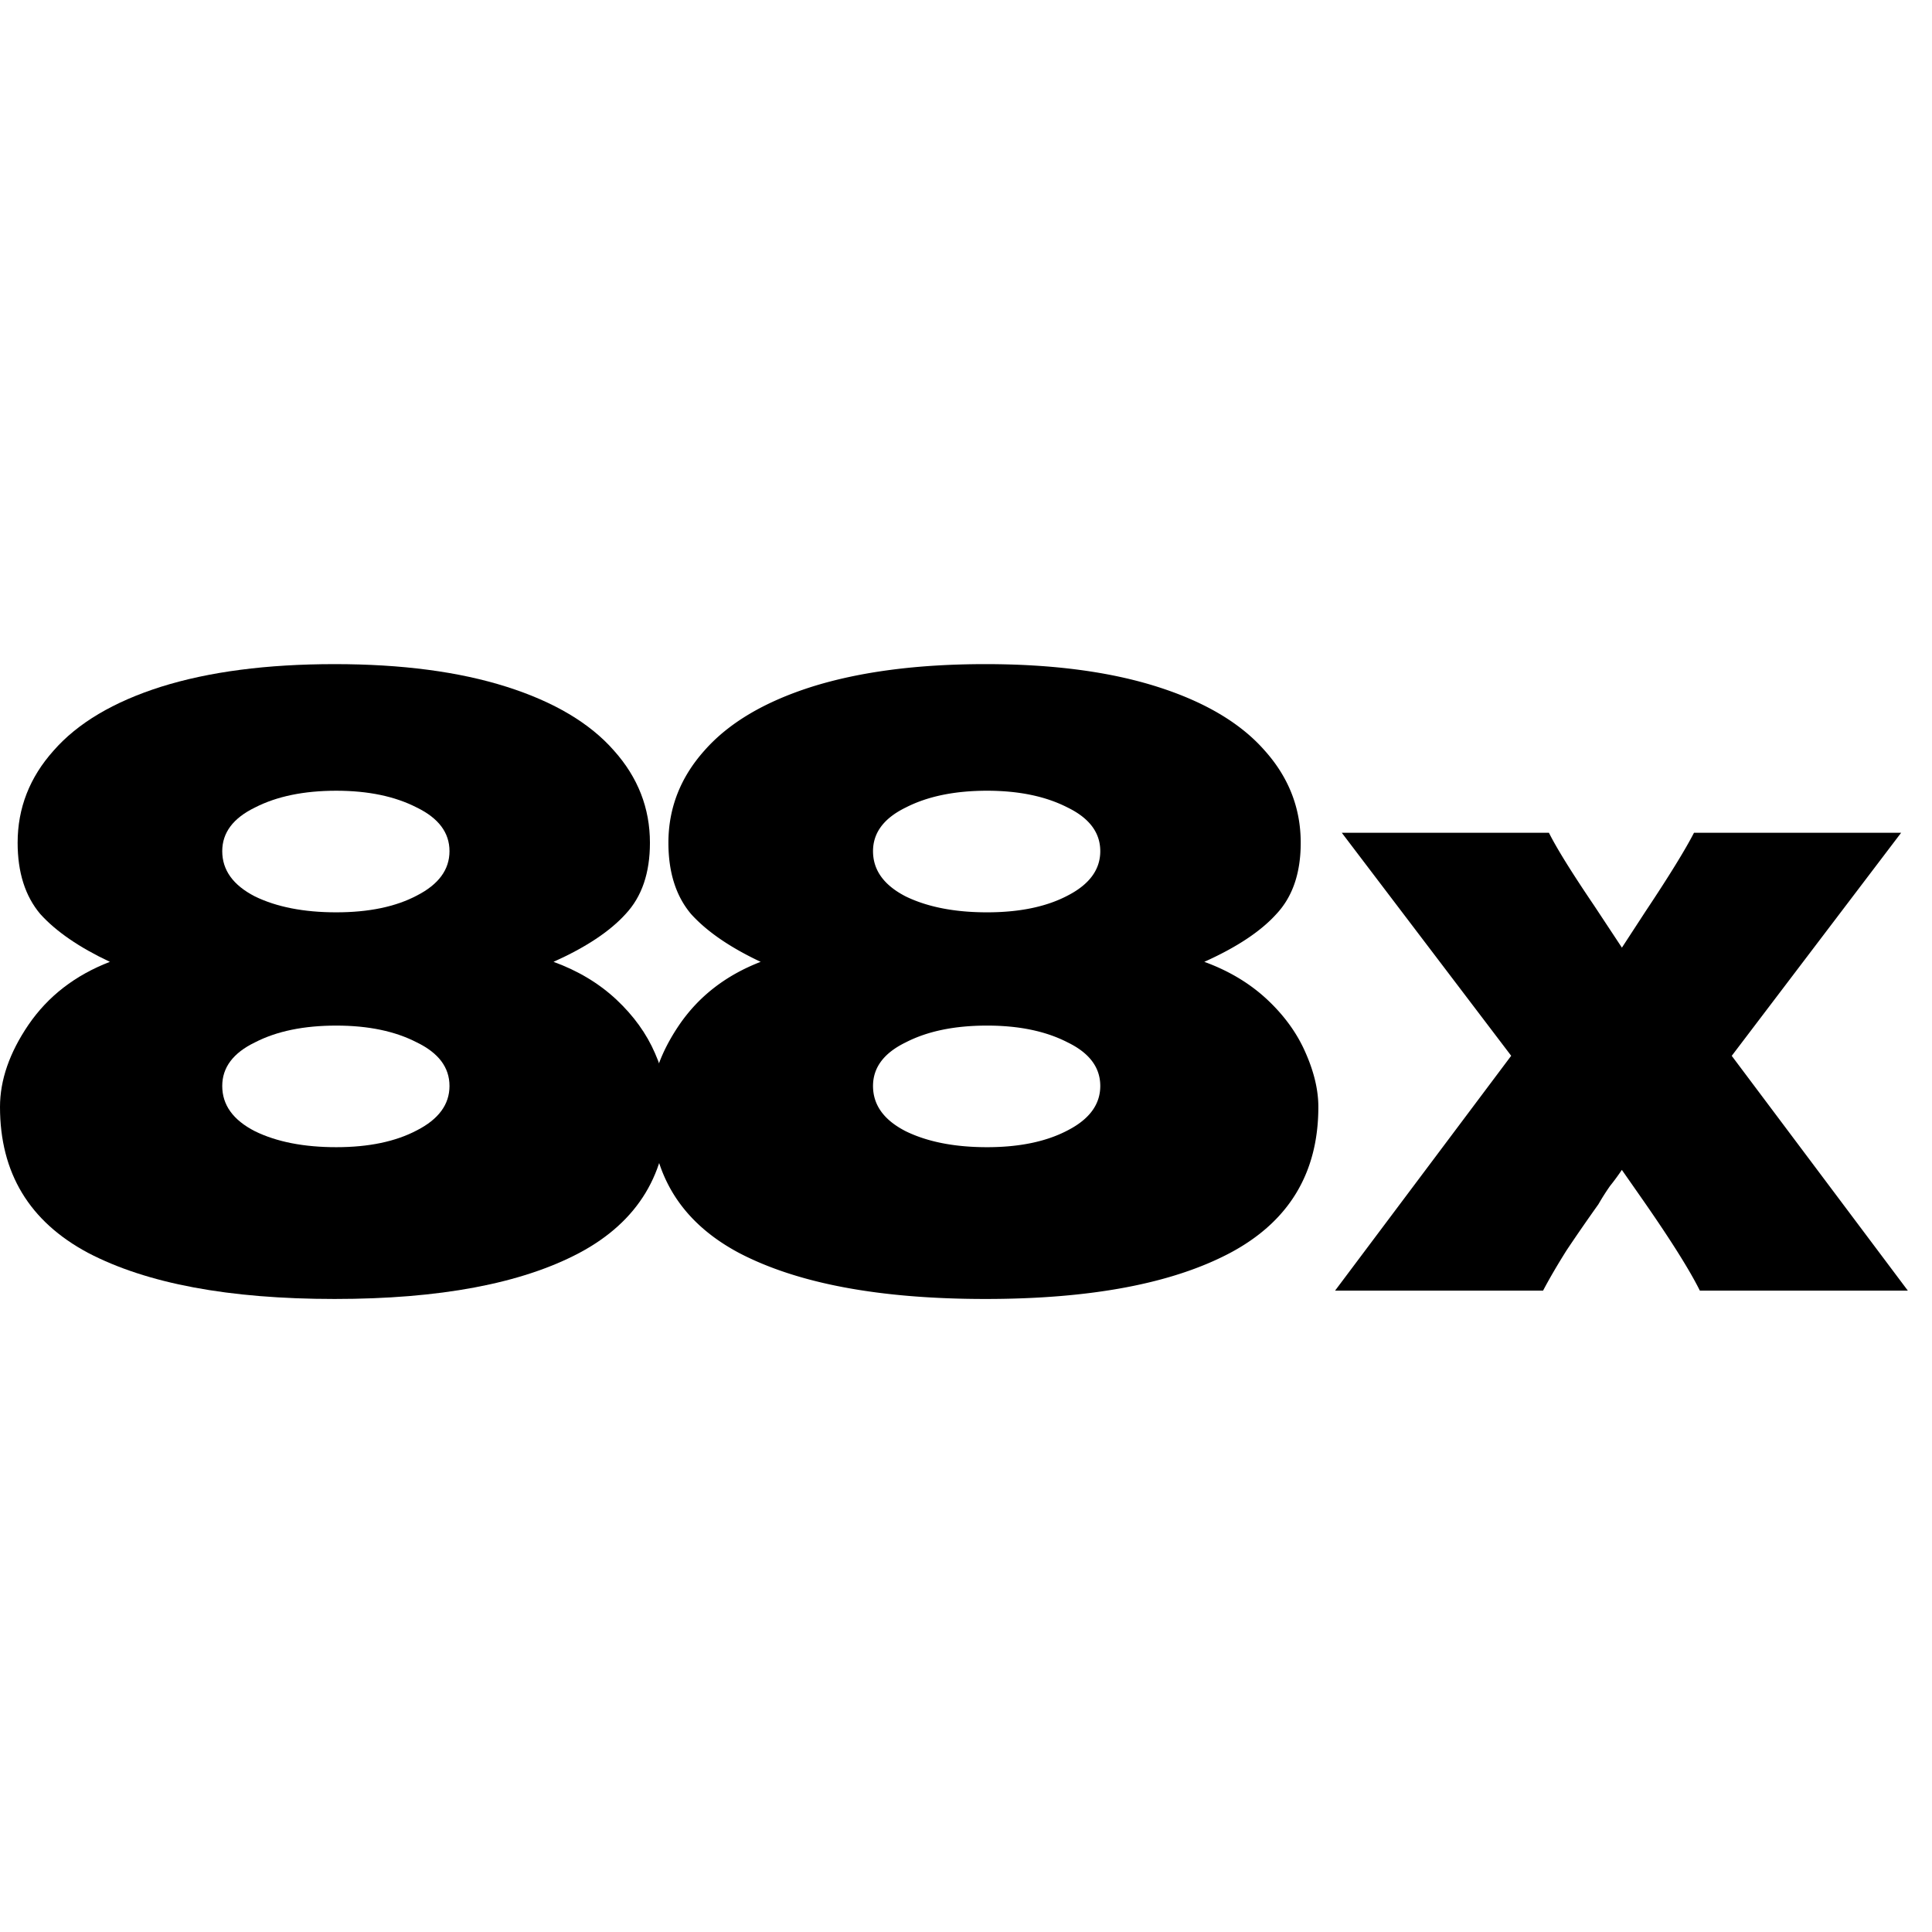 <svg xmlns="http://www.w3.org/2000/svg" width="32" height="32" fill="none"><path fill="#000" d="m28.683 17.488 2.917 3.889h-3.445c-.175-.352-.5-.866-.972-1.542l-.32-.458a3.79 3.79 0 0 1-.194.264c-.065.092-.13.194-.194.305-.185.26-.361.514-.528.764-.157.25-.287.473-.389.667h-3.445l2.917-3.89-2.806-3.694h3.431c.13.26.38.662.75 1.208l.459.695.389-.597c.389-.584.657-1.019.805-1.306h3.431l-2.806 3.695Zm-8.736-1.557c.407.148.755.357 1.042.625.287.269.5.565.639.889.138.315.208.611.208.889 0 1.093-.486 1.898-1.459 2.417-.963.51-2.315.764-4.055.764-1.75 0-3.112-.255-4.084-.764-.973-.519-1.459-1.324-1.459-2.417 0-.444.158-.898.473-1.361.324-.473.773-.82 1.347-1.042-.51-.24-.894-.505-1.153-.792-.25-.296-.375-.69-.375-1.18 0-.575.2-1.084.597-1.528.399-.454.991-.806 1.778-1.056.797-.25 1.755-.375 2.876-.375 1.11 0 2.06.125 2.847.375.787.25 1.38.602 1.778 1.056.398.444.597.954.597 1.528 0 .5-.134.893-.403 1.18-.259.287-.657.551-1.194.792Zm-3.598-.82c.537 0 .982-.092 1.334-.277.36-.185.541-.43.541-.736s-.18-.547-.541-.723c-.361-.185-.806-.278-1.334-.278-.537 0-.986.093-1.347.278-.361.176-.542.417-.542.723 0 .314.18.564.542.75.361.175.81.263 1.347.263Zm0 3.89c.537 0 .982-.093 1.334-.278.36-.185.541-.43.541-.736s-.18-.547-.541-.722c-.361-.186-.806-.278-1.334-.278-.537 0-.986.092-1.347.278-.361.175-.542.416-.542.722 0 .315.18.565.542.75.361.176.81.264 1.347.264Z"/><path fill="#000" d="M9.168 15.931c.407.148.754.357 1.041.625.287.269.5.565.64.889.138.315.208.611.208.889 0 1.093-.487 1.898-1.459 2.417-.963.51-2.315.764-4.056.764-1.75 0-3.111-.255-4.084-.764C.486 20.232 0 19.427 0 18.334c0-.444.157-.898.472-1.361.324-.473.773-.82 1.348-1.042-.51-.24-.894-.505-1.153-.792-.25-.296-.375-.69-.375-1.18 0-.575.199-1.084.597-1.528.398-.454.99-.806 1.778-1.056.796-.25 1.755-.375 2.875-.375 1.111 0 2.06.125 2.848.375.787.25 1.38.602 1.778 1.056.398.444.597.954.597 1.528 0 .5-.134.893-.403 1.18-.26.287-.657.551-1.194.792Zm-3.598-.82c.537 0 .982-.092 1.333-.277.362-.185.542-.43.542-.736s-.18-.547-.542-.723c-.36-.185-.805-.278-1.333-.278-.537 0-.986.093-1.347.278-.362.176-.542.417-.542.723 0 .314.18.564.542.75.36.175.81.263 1.347.263Zm0 3.89c.537 0 .982-.093 1.333-.278.362-.185.542-.43.542-.736s-.18-.547-.542-.722c-.36-.186-.805-.278-1.333-.278-.537 0-.986.092-1.347.278-.362.175-.542.416-.542.722 0 .315.18.565.542.75.36.176.81.264 1.347.264Z"/></svg>